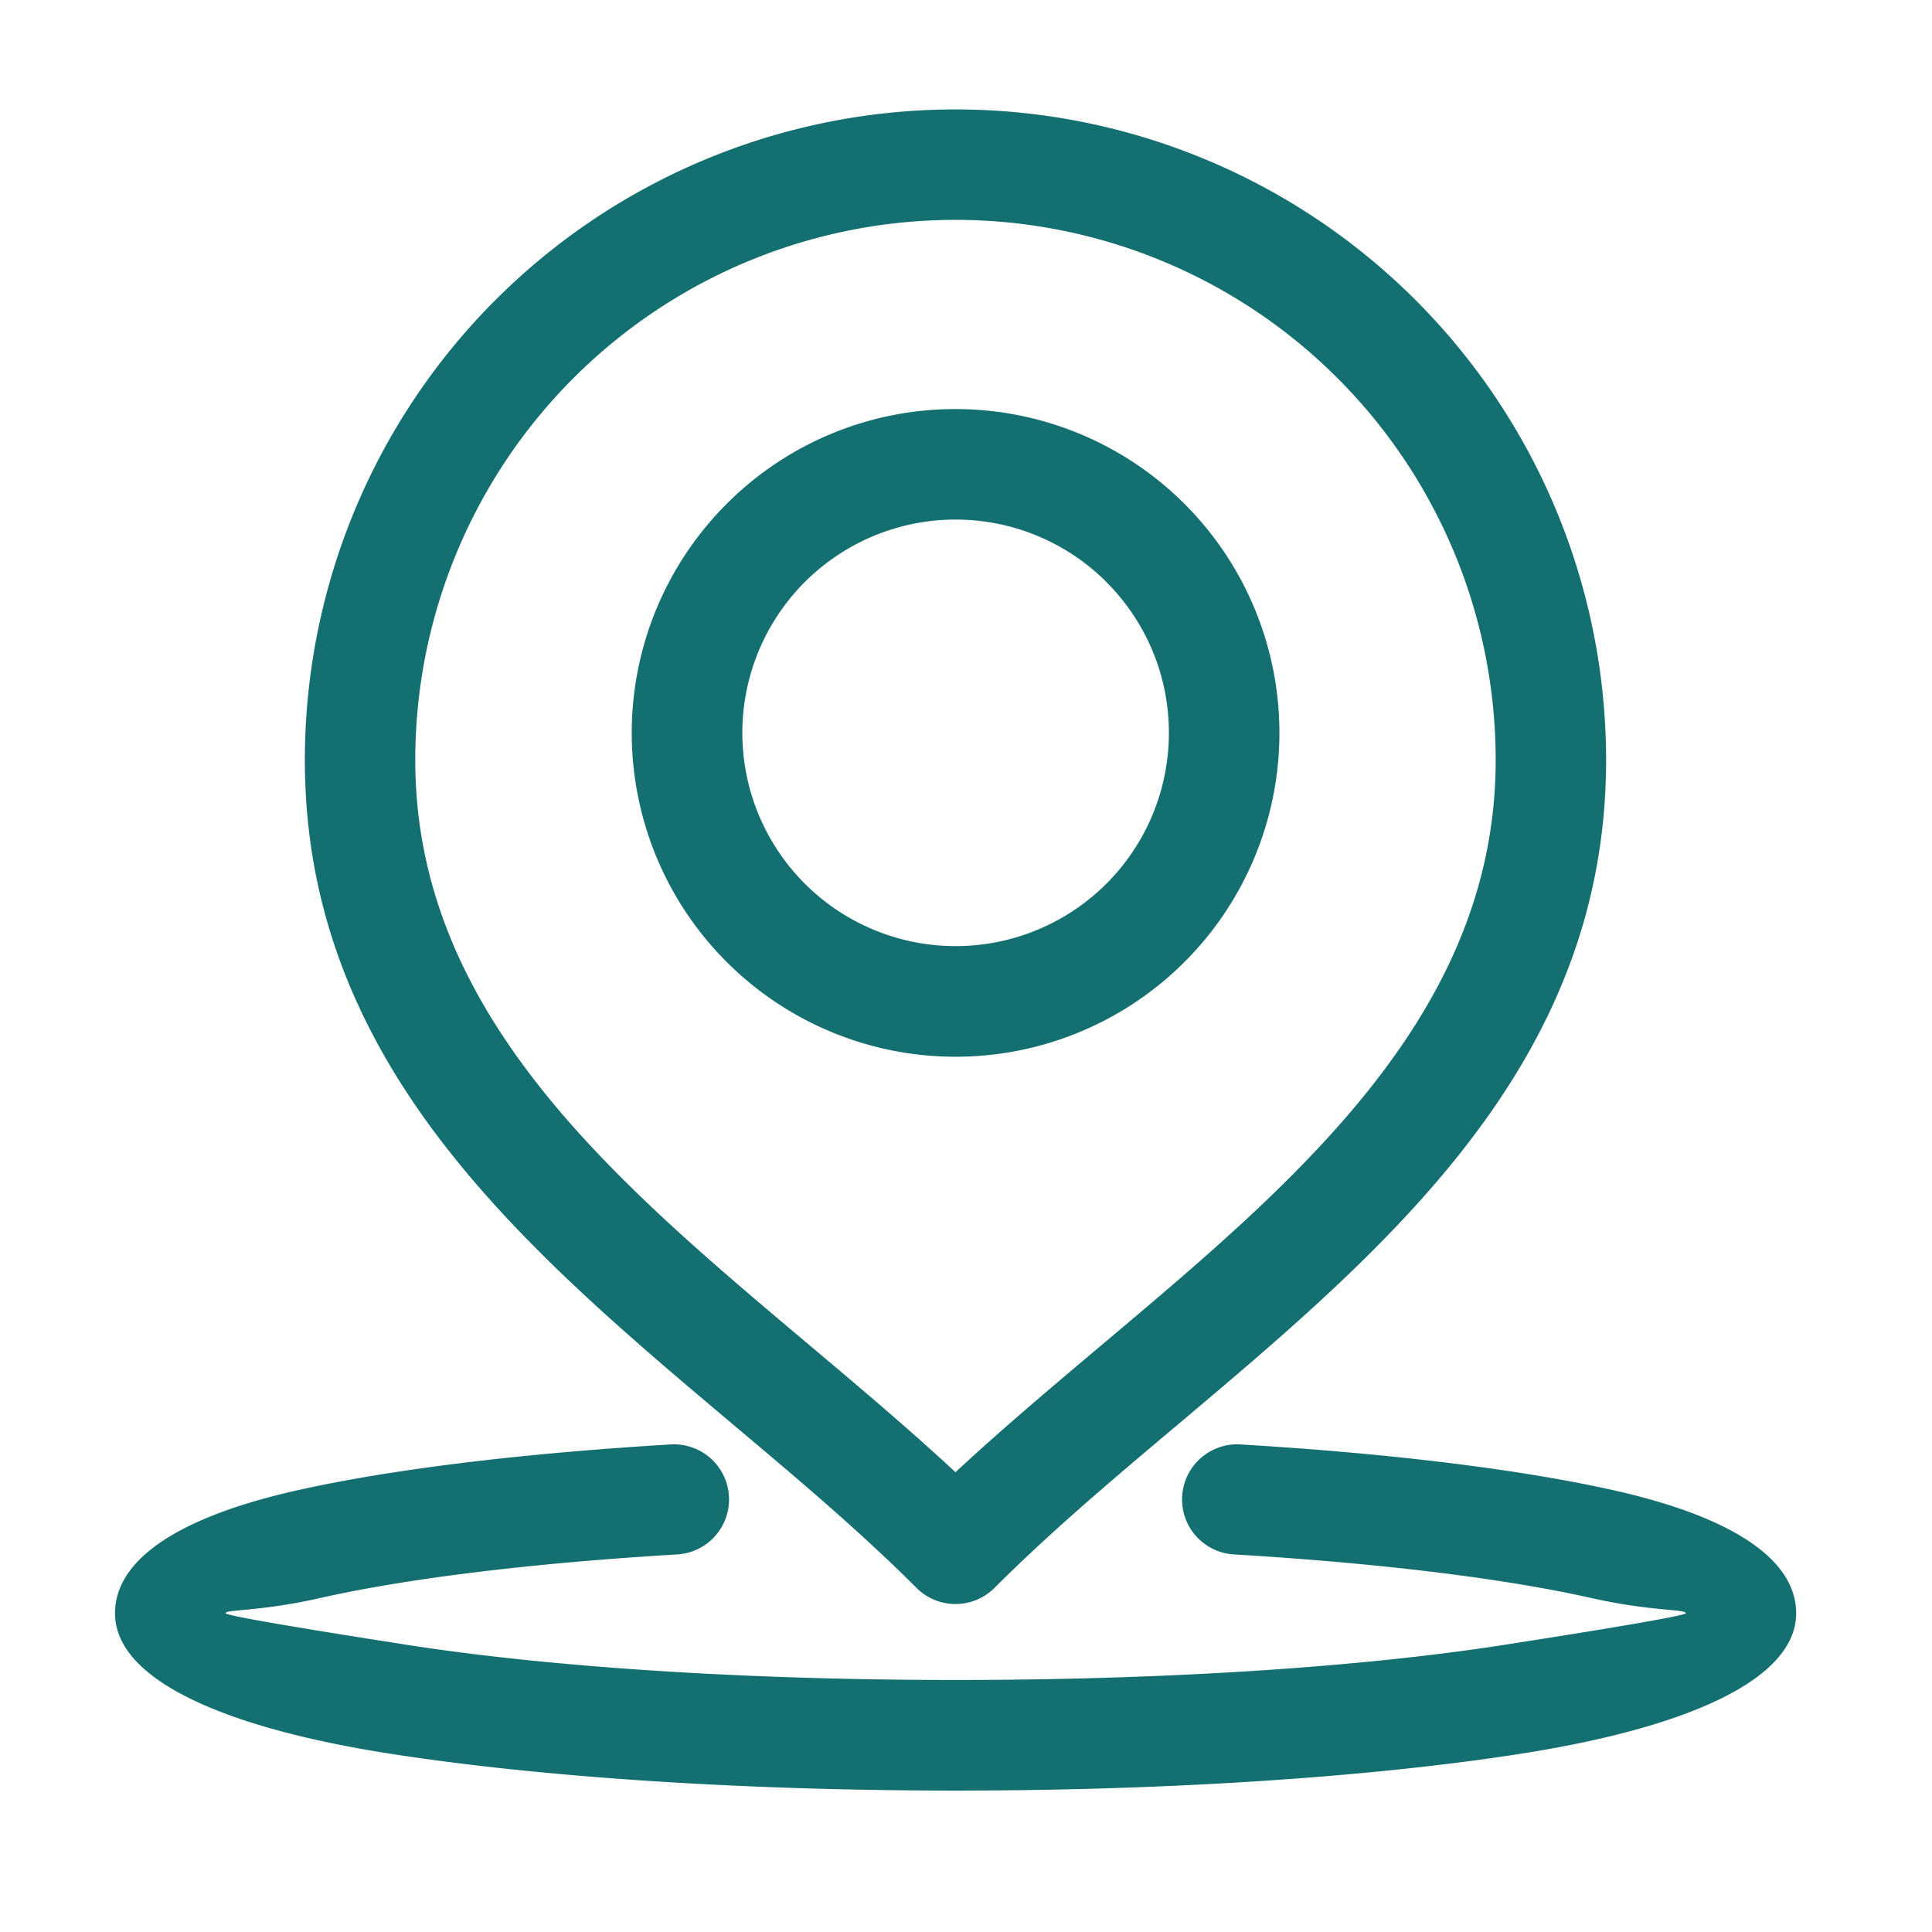 <?xml version="1.0" encoding="UTF-8"?> <svg xmlns="http://www.w3.org/2000/svg" viewBox="0 0 512 512"><defs><style>.a{fill:#146f70;}</style></defs><path class="a" d="M253.21,29A172.44,172.44,0,0,1,425.63,201.43c0,80.51-57.94,129.31-114.24,176.72-16.48,13.88-32.82,27.64-47.83,42.65a14.64,14.64,0,0,1-20.69,0c-15-15-31.36-28.77-47.84-42.65-56.3-47.41-114.24-96.21-114.24-176.72A172.44,172.44,0,0,1,253.21,29ZM396.37,201.43a143.16,143.16,0,0,0-286.32,0c0,67.07,52.61,111.38,103.73,154.43,13.62,11.47,27.15,22.86,39.43,34.29,12.29-11.43,25.81-22.82,39.43-34.29C343.76,312.81,396.37,268.5,396.37,201.43Z"></path><path class="a" d="M253.21,108.41a85.82,85.82,0,1,1-60.66,25.14,85.54,85.54,0,0,1,60.66-25.14Zm40,45.83a56.52,56.52,0,1,0,16.56,40A56.35,56.35,0,0,0,293.18,154.24Z"></path><path class="a" d="M327,411.94a14.6,14.6,0,0,1,1.72-29.15c40.33,2.41,74.92,6.72,99.37,12.25C458.29,401.87,476,412.9,476,427.55c0,17.25-28,30.23-73.37,37.27-38.57,6-91.42,9.7-149.39,9.7s-110.82-3.71-149.39-9.7c-45.33-7-73.37-20-73.37-37.27,0-14.65,17.68-25.68,47.88-32.51,24.46-5.53,59.05-9.84,99.39-12.25a14.6,14.6,0,1,1,1.71,29.15c-38.86,2.32-71.82,6.39-94.69,11.57-15.78,3.57-25,3-25,4,0,.61,18.57,3.8,48.57,8.46,36.76,5.71,88,9.24,144.93,9.24s108.17-3.53,144.93-9.24c30-4.66,48.57-7.85,48.57-8.46,0-1.08-9.24-.47-25-4C398.81,418.33,365.85,414.26,327,411.94Z"></path></svg> 